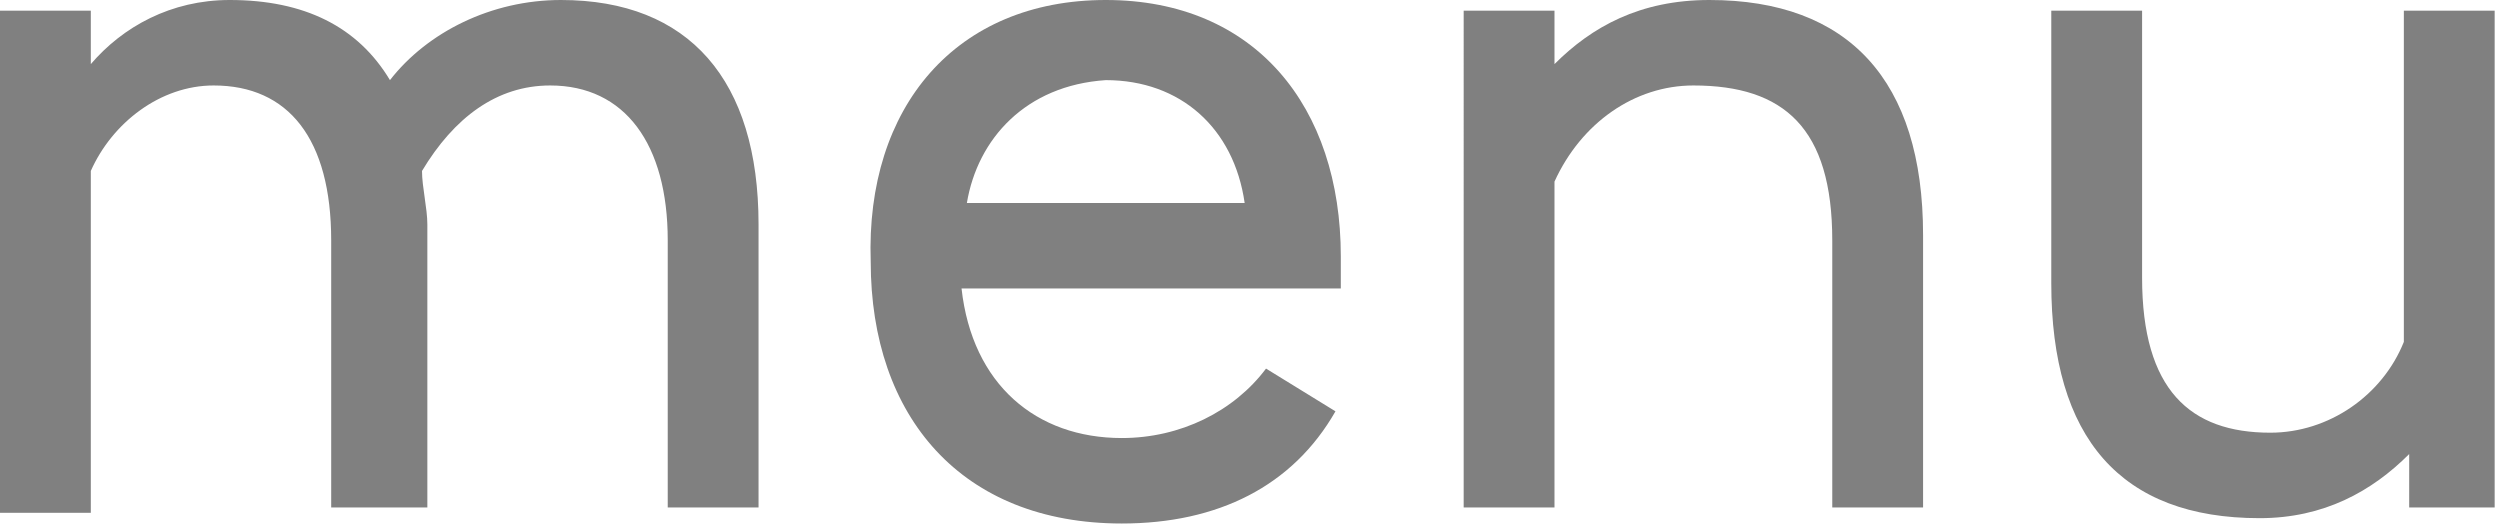 <?xml version="1.0" encoding="utf-8"?>
<!-- Generator: Adobe Illustrator 19.1.0, SVG Export Plug-In . SVG Version: 6.00 Build 0)  -->
<!DOCTYPE svg PUBLIC "-//W3C//DTD SVG 1.1//EN" "http://www.w3.org/Graphics/SVG/1.1/DTD/svg11.dtd">
<svg version="1.1" id="Layer_1" xmlns="http://www.w3.org/2000/svg" xmlns:xlink="http://www.w3.org/1999/xlink" x="0px" y="0px"
	 viewBox="0 0 46.8 9.8" style="enable-background:new 0 0 46.8 9.8;" xml:space="preserve">
<style type="text/css">
	.st0{fill:#9CD6F5;}
	.st1{clip-path:url(#SVGID_2_);fill:#9CD6F5;}
	.st2{clip-path:url(#SVGID_4_);fill:#9CD6F5;}
	.st3{clip-path:url(#SVGID_6_);fill:#9CD6F5;}
	.st4{clip-path:url(#SVGID_8_);fill:#9CD6F5;}
	.st5{fill:#FFFFFF;}
	.st6{clip-path:url(#SVGID_10_);fill:#FFFFFF;}
	.st7{clip-path:url(#SVGID_12_);fill:#FFFFFF;}
	.st8{fill:#2473BE;}
	.st9{clip-path:url(#SVGID_14_);fill:#F49700;}
	.st10{clip-path:url(#SVGID_14_);fill:#34879E;}
	.st11{clip-path:url(#SVGID_14_);fill:#B3A89E;}
	.st12{clip-path:url(#SVGID_14_);fill:#8C0D74;}
	.st13{clip-path:url(#SVGID_14_);fill:#2473BD;}
	.st14{fill:#B3A89E;}
	.st15{clip-path:url(#SVGID_18_);fill:#B3A89E;}
	.st16{fill:none;stroke:#FFFFFF;stroke-width:2.16;stroke-linecap:round;}
	.st17{fill:#D9D3CE;}
	.st18{clip-path:url(#SVGID_20_);fill:#F49700;}
	.st19{fill:#F49700;}
	.st20{clip-path:url(#SVGID_22_);fill:#D42185;}
	.st21{fill:#2473BD;}
	.st22{clip-path:url(#SVGID_24_);fill:#2473BD;}
	.st23{fill:#34879E;}
	.st24{clip-path:url(#SVGID_26_);fill:#34879E;}
	.st25{clip-path:url(#SVGID_28_);fill:#FFFFFF;}
	.st26{fill:none;stroke:#2473BD;stroke-width:2.16;stroke-linecap:round;}
	.st27{fill:#2B95D8;}
	.st28{fill:#7CC7F2;}
	.st29{fill:#D1CAC4;}
	.st30{clip-path:url(#SVGID_30_);fill:#F3F1F0;}
	.st31{fill:none;stroke:#E0DCD7;stroke-width:8.69;}
	.st32{clip-path:url(#SVGID_32_);fill:#E23089;}
	.st33{clip-path:url(#SVGID_32_);fill:none;stroke:#E0DCD7;stroke-width:6.517;}
	.st34{clip-path:url(#SVGID_32_);fill:#E0DCD7;}
	.st35{clip-path:url(#SVGID_32_);fill:#FFFFFF;}
	.st36{fill:#D52186;}
	.st37{fill:#808080;}
	.st38{fill:#B4A99F;}
	.st39{fill:#DAD4CF;}
</style>
<g>
	<defs>
		<rect id="SVGID_33_" x="-21" y="-27.4" width="129" height="64"/>
	</defs>
	<clipPath id="SVGID_2_">
		<use xlink:href="#SVGID_33_"  style="overflow:visible;"/>
	</clipPath>
</g>
<g>
	<path class="st37" d="M14.2,4.2v5.3h-1.7v-5c0-1.8-0.8-2.9-2.2-2.9c-1,0-1.8,0.6-2.4,1.6C7.9,3.5,8,3.9,8,4.2v5.3H6.2v-5
		c0-1.9-0.8-2.9-2.2-2.9C3,1.6,2.1,2.3,1.7,3.2v6.4H0V0.2h1.7v1C2.3,0.5,3.2,0,4.3,0c1.4,0,2.4,0.5,3,1.5C8,0.6,9.2,0,10.5,0
		C12.9,0,14.2,1.5,14.2,4.2z"/>
	<path class="st37" d="M25.1,5.4H18c0.2,1.8,1.4,2.8,3,2.8c1.1,0,2.1-0.5,2.7-1.3L25,7.7c-0.8,1.4-2.2,2.1-4,2.1c-3,0-4.7-2-4.7-4.9
		C16.2,2,17.9,0,20.7,0c2.8,0,4.4,2,4.4,4.8C25.1,5,25.1,5.2,25.1,5.4z M18.1,3.8h5.2c-0.2-1.4-1.2-2.3-2.6-2.3
		C19.2,1.6,18.3,2.6,18.1,3.8z"/>
	<path class="st37" d="M36,4.4v5.1h-1.7v-5c0-2.1-0.9-2.9-2.6-2.9c-1.1,0-2.1,0.7-2.6,1.8v6.1h-1.7V0.2h1.7v1C29.8,0.5,30.7,0,32,0
		C34.6,0,36,1.5,36,4.4z"/>
	<path class="st37" d="M45.1,9.5v-1c-0.7,0.7-1.6,1.2-2.8,1.2c-2.6,0-3.9-1.5-3.9-4.4V0.2h1.7v5c0,2.1,0.9,2.9,2.4,2.9
		c1.1,0,2.1-0.7,2.5-1.7V0.2h1.7v9.3H45.1z"/>
</g>
</svg>
